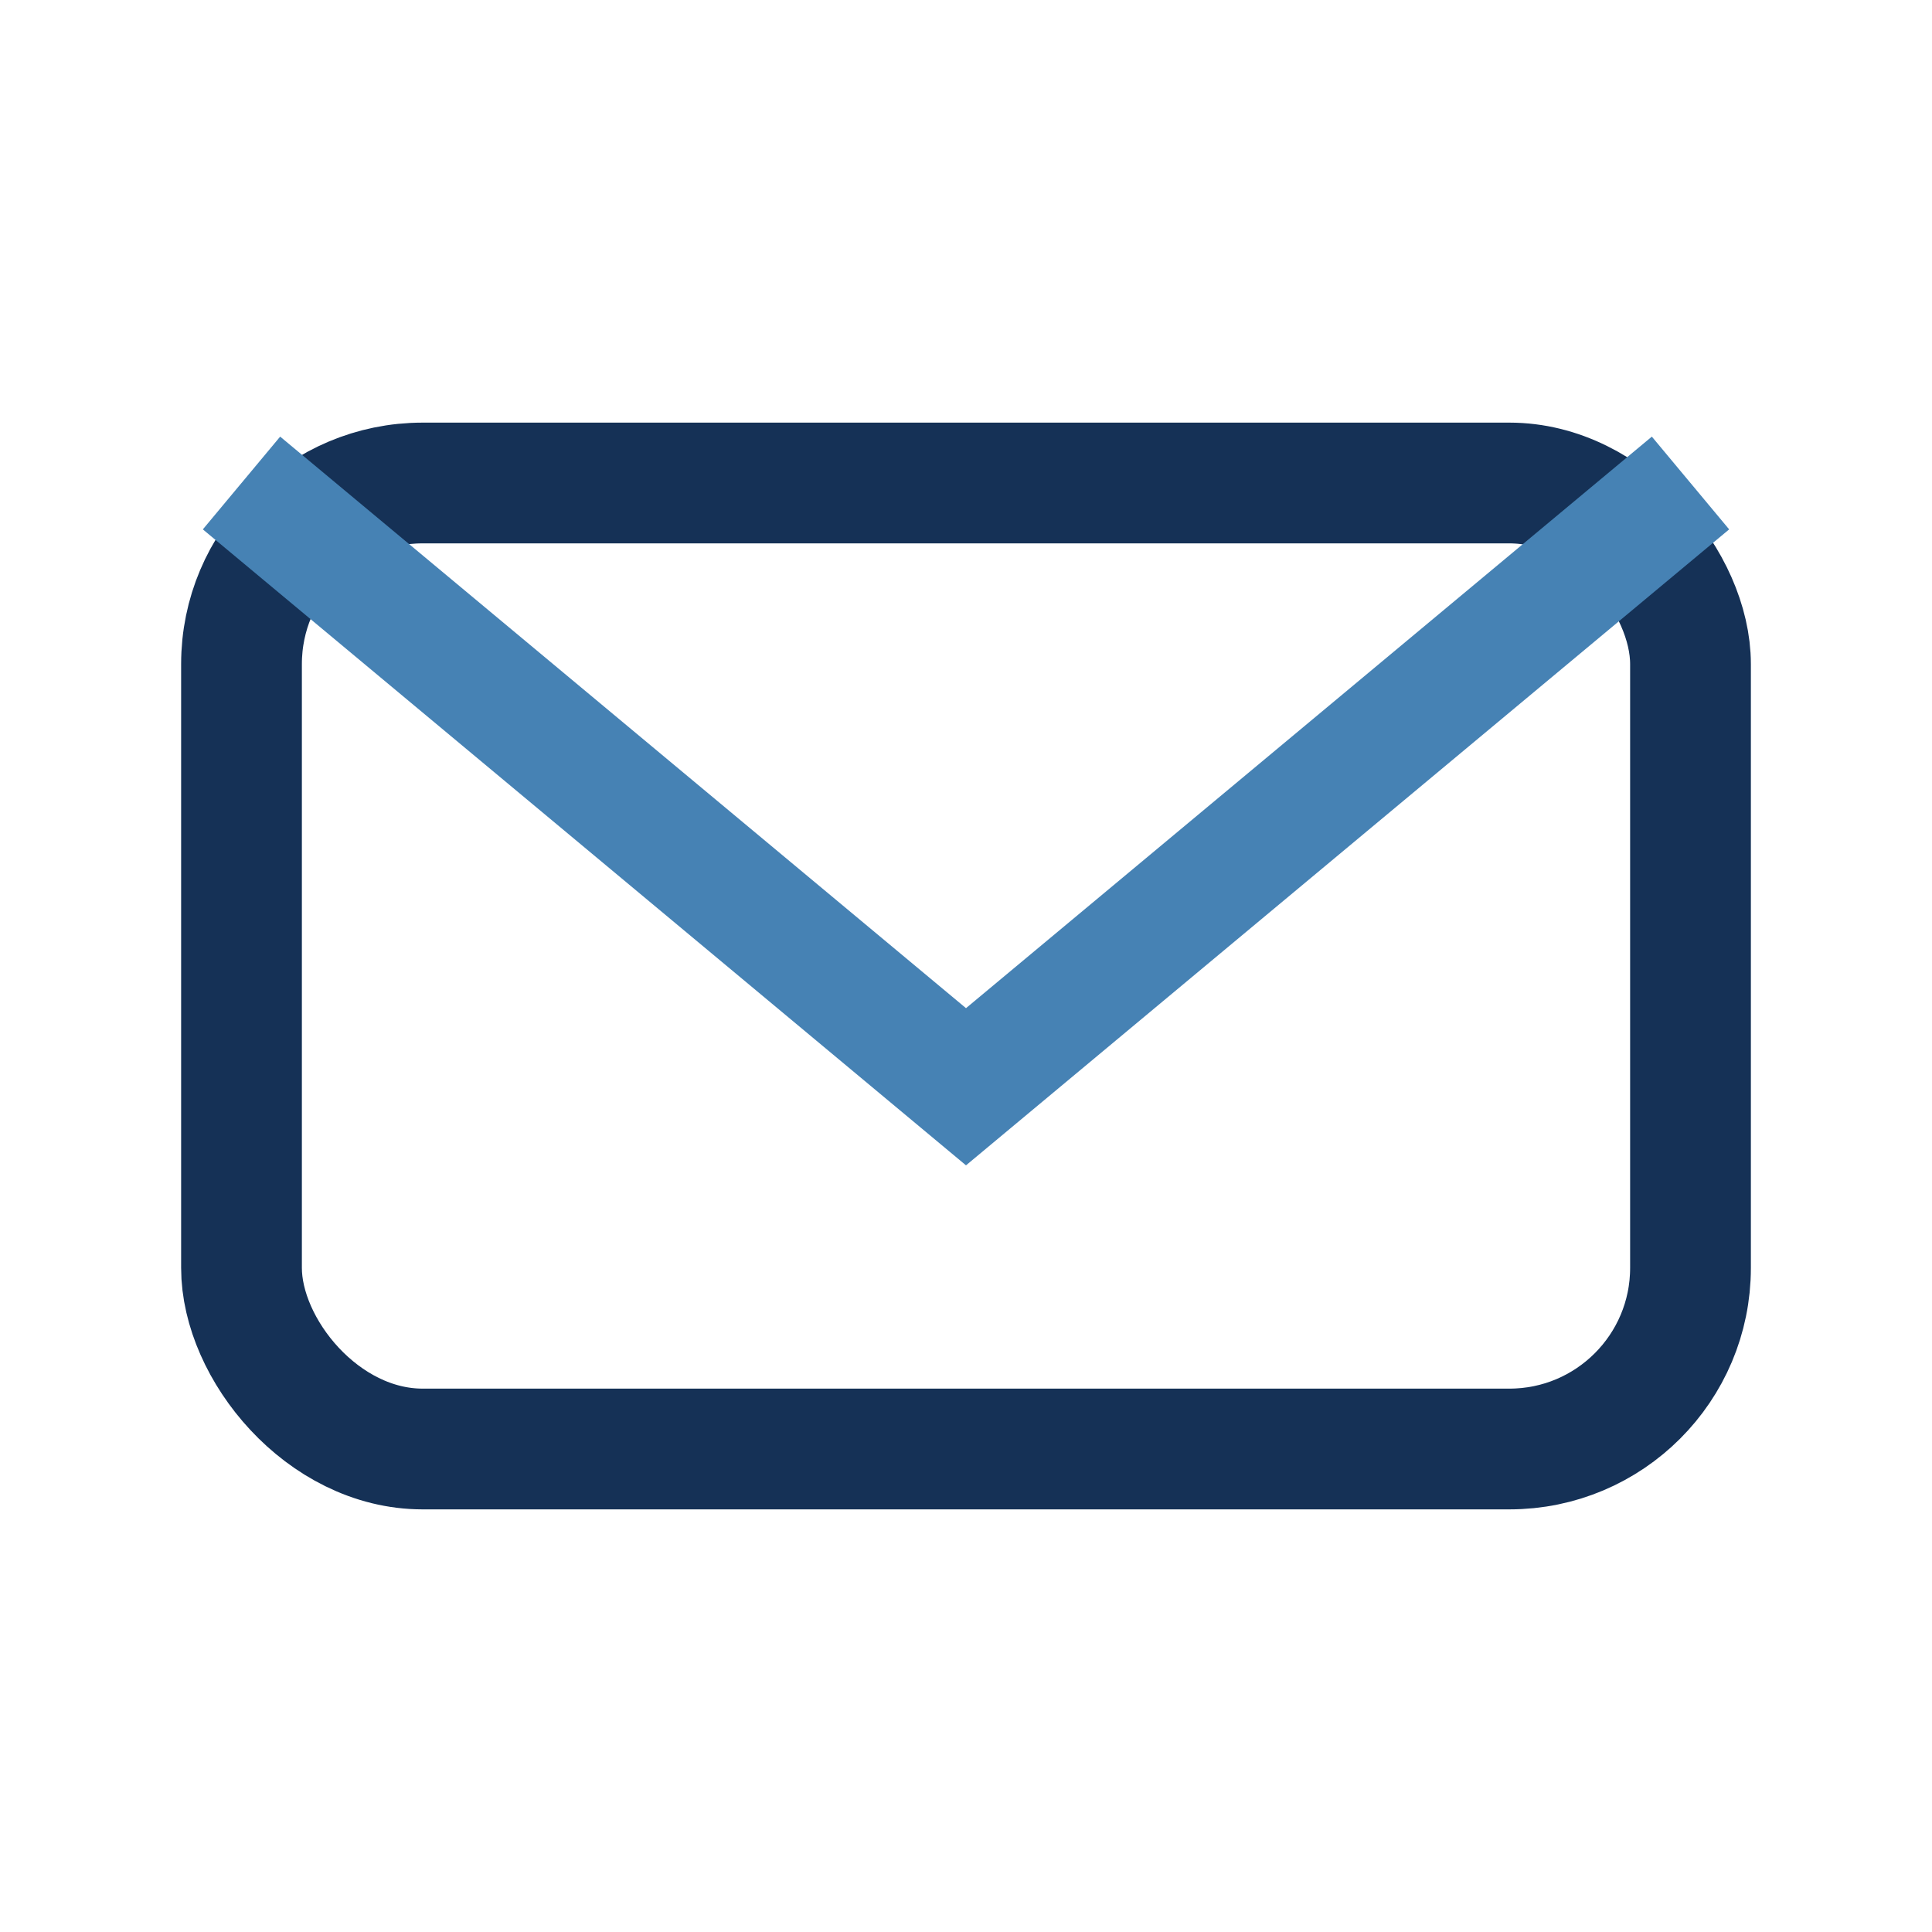 <?xml version="1.0" encoding="UTF-8"?>
<svg xmlns="http://www.w3.org/2000/svg" width="32" height="32" viewBox="0 0 32 32"><rect x="4" y="8" width="24" height="16" rx="3" fill="none" stroke="#153156" stroke-width="2"/><path d="M4 8l12 10 12-10" fill="none" stroke="#4682B4" stroke-width="2"/></svg>